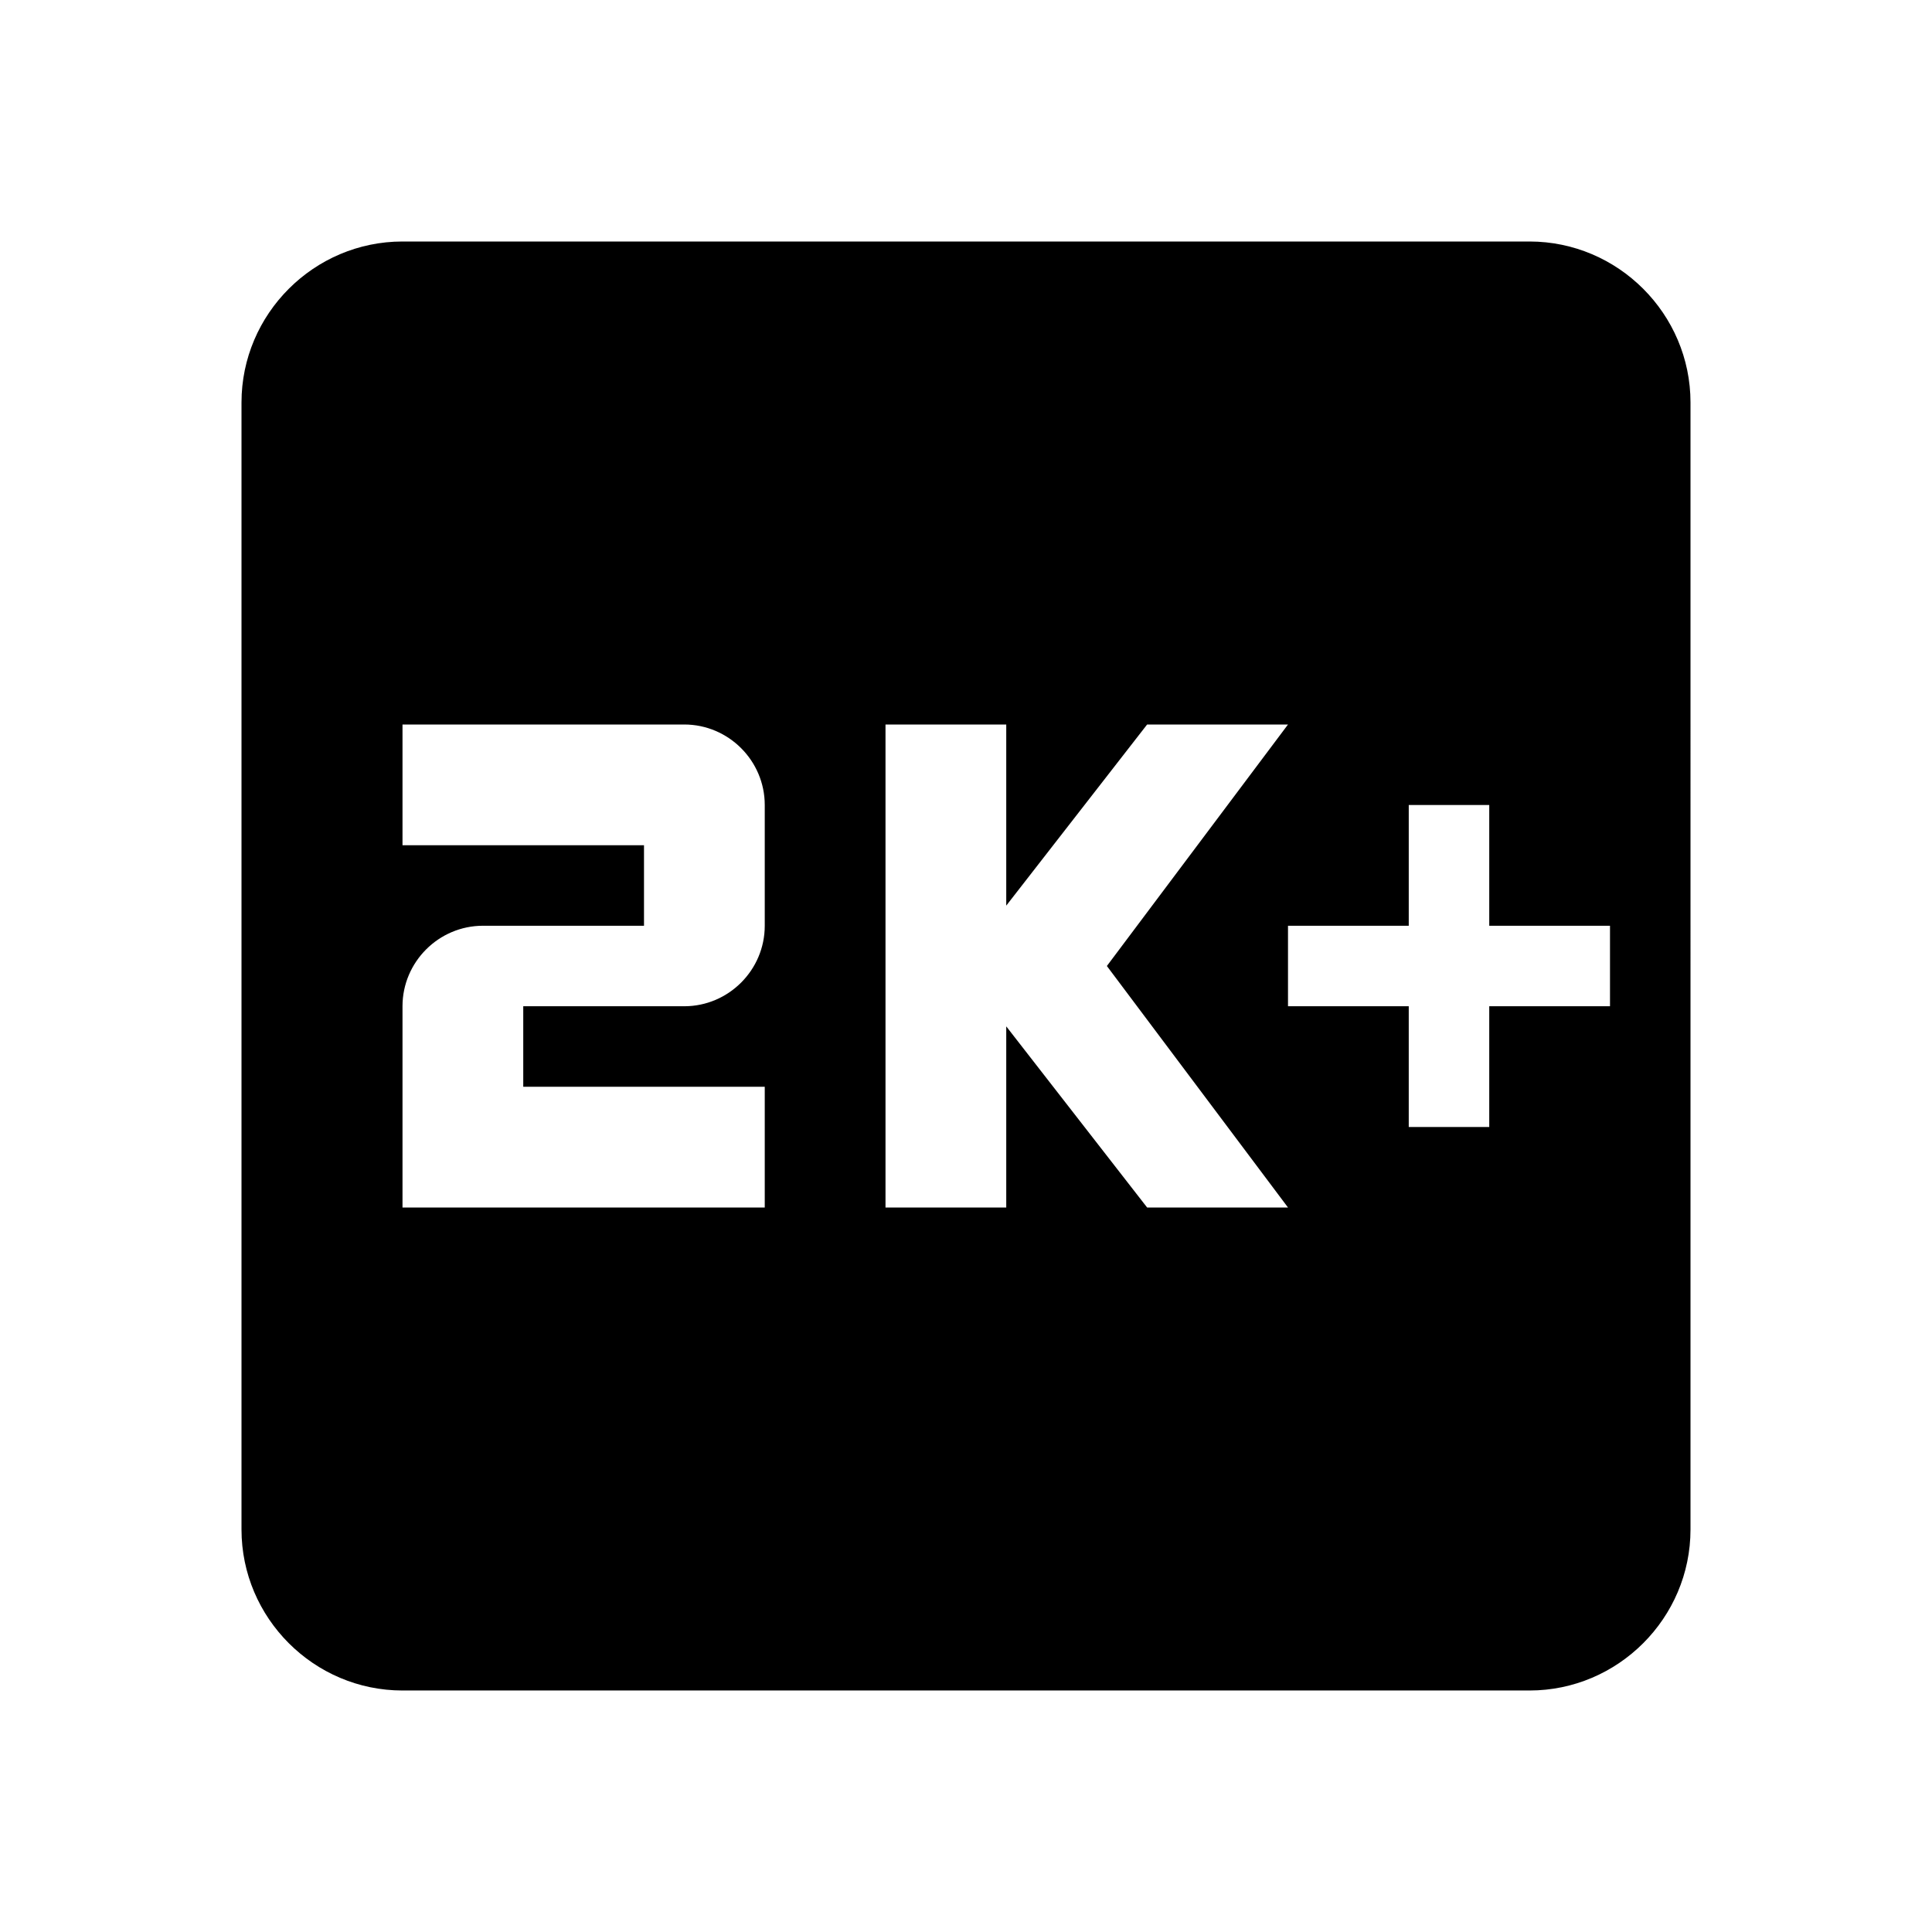 <svg xmlns="http://www.w3.org/2000/svg" width="24" height="24" viewBox="0 0 24 24"><path d="M19 3H5c-1.1 0-2 .9-2 2v14c0 1.1.9 2 2 2h14c1.1 0 2-.9 2-2V5c0-1.1-.9-2-2-2zm-9.5 8.5c0 .55-.45 1-1 1h-2v1h3V15H5v-2.5c0-.55.45-1 1-1h2v-1H5V9h3.5c.55 0 1 .45 1 1v1.5zm4.75 3.5l-1.75-2.25V15H11V9h1.5v2.25L14.25 9H16l-2.25 3L16 15h-1.75zM20 12.5h-1.5V14h-1v-1.5H16v-1h1.5V10h1v1.5H20v1z"/></svg>